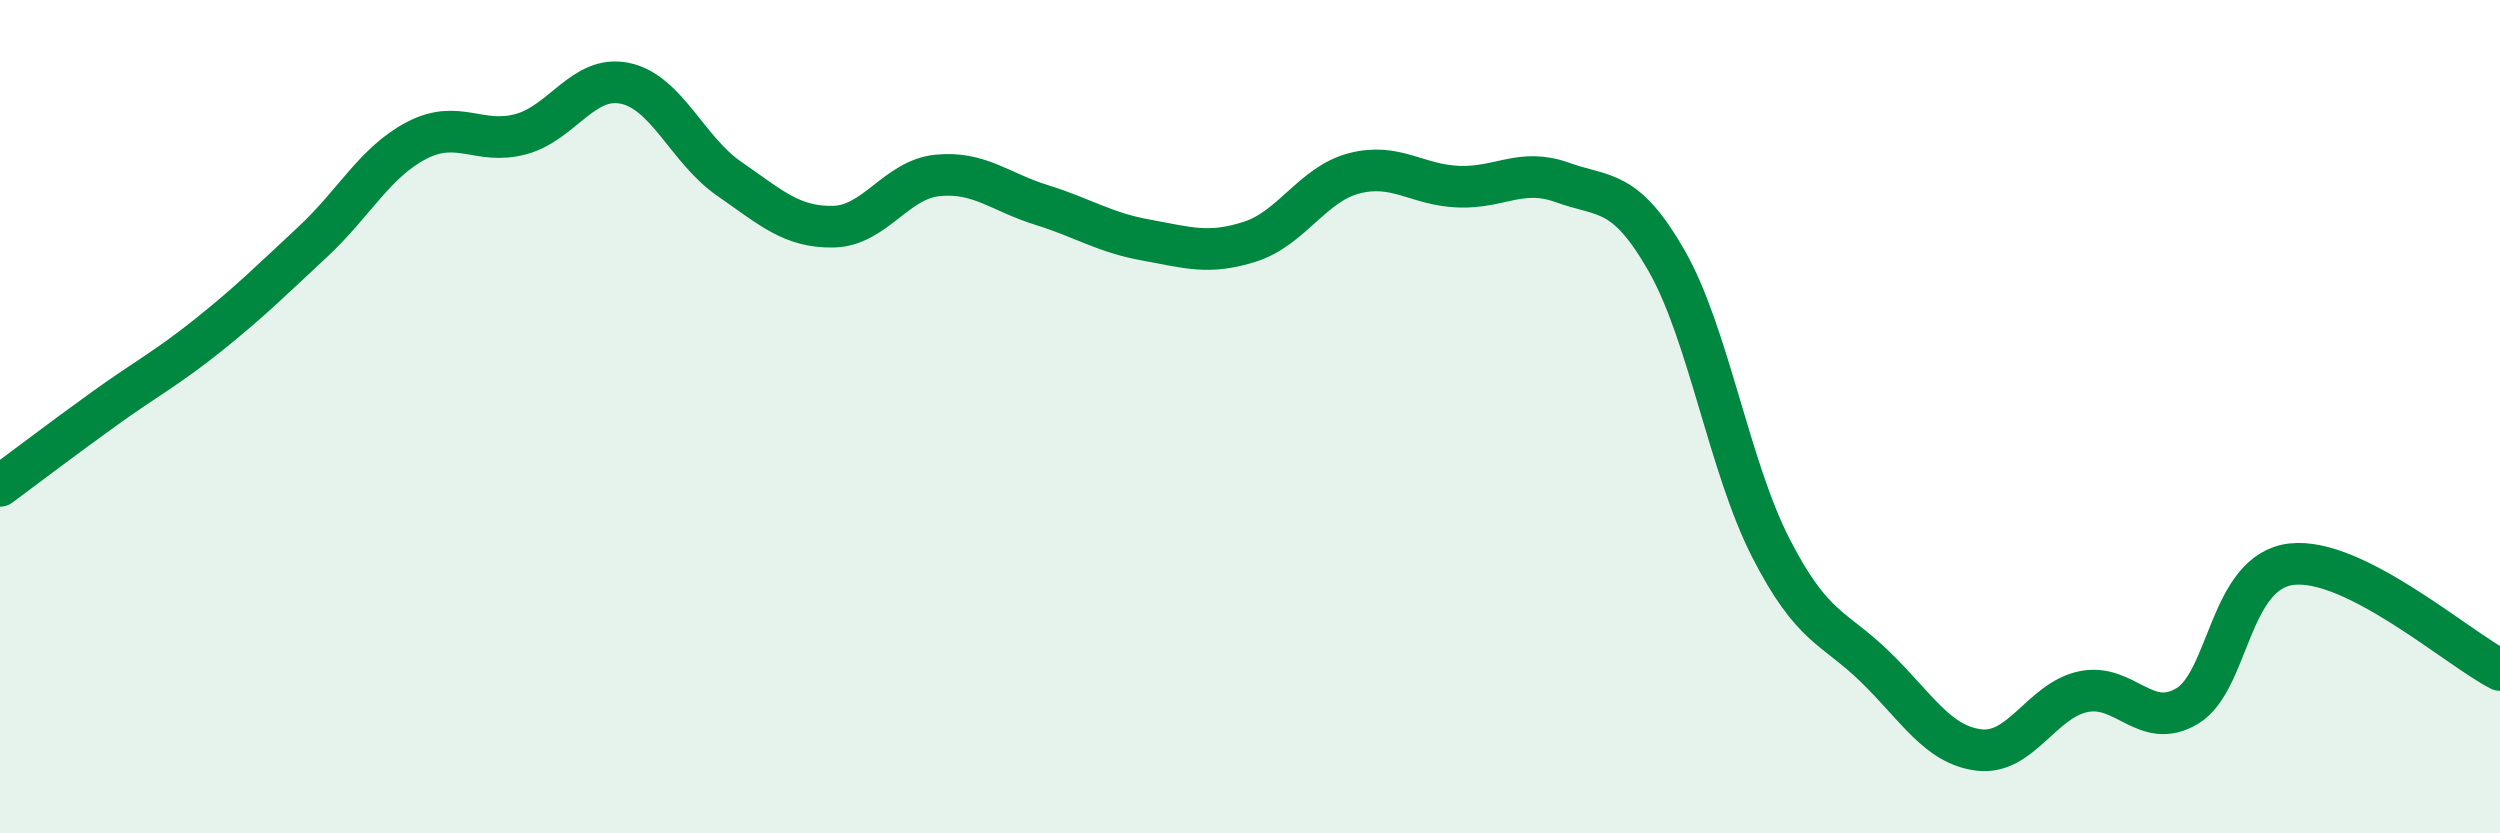 
    <svg width="60" height="20" viewBox="0 0 60 20" xmlns="http://www.w3.org/2000/svg">
      <path
        d="M 0,11.66 C 0.5,11.29 1.5,10.53 2.5,9.81 C 3.5,9.09 4,8.84 5,8.04 C 6,7.24 6.5,6.74 7.5,5.81 C 8.5,4.88 9,3.89 10,3.37 C 11,2.85 11.5,3.49 12.5,3.22 C 13.5,2.95 14,1.79 15,2 C 16,2.21 16.5,3.6 17.5,4.29 C 18.5,4.98 19,5.46 20,5.44 C 21,5.42 21.5,4.31 22.5,4.21 C 23.5,4.11 24,4.61 25,4.92 C 26,5.23 26.5,5.58 27.5,5.76 C 28.5,5.94 29,6.12 30,5.8 C 31,5.48 31.5,4.42 32.5,4.16 C 33.5,3.9 34,4.44 35,4.48 C 36,4.52 36.5,4.02 37.5,4.38 C 38.5,4.74 39,4.51 40,6.26 C 41,8.01 41.5,11.2 42.5,13.15 C 43.5,15.1 44,15.03 45,16 C 46,16.97 46.5,17.88 47.5,18 C 48.5,18.12 49,16.81 50,16.6 C 51,16.39 51.5,17.55 52.5,16.94 C 53.5,16.33 53.5,13.71 55,13.54 C 56.5,13.37 59,15.57 60,16.08L60 20L0 20Z"
        fill="#008740"
        opacity="0.1"
        stroke-linecap="round"
        stroke-linejoin="round"
      />
      <path
        d="M 0,11.66 C 0.5,11.29 1.5,10.53 2.5,9.81 C 3.5,9.09 4,8.84 5,8.04 C 6,7.24 6.5,6.74 7.5,5.81 C 8.5,4.88 9,3.89 10,3.37 C 11,2.85 11.5,3.49 12.5,3.22 C 13.5,2.95 14,1.79 15,2 C 16,2.21 16.5,3.6 17.5,4.29 C 18.5,4.98 19,5.46 20,5.44 C 21,5.42 21.5,4.31 22.5,4.21 C 23.5,4.11 24,4.61 25,4.92 C 26,5.23 26.5,5.58 27.5,5.76 C 28.5,5.94 29,6.12 30,5.8 C 31,5.48 31.5,4.42 32.5,4.16 C 33.5,3.9 34,4.44 35,4.48 C 36,4.52 36.5,4.02 37.5,4.38 C 38.5,4.74 39,4.51 40,6.26 C 41,8.01 41.5,11.2 42.5,13.15 C 43.5,15.1 44,15.03 45,16 C 46,16.97 46.5,17.88 47.5,18 C 48.5,18.12 49,16.81 50,16.6 C 51,16.39 51.5,17.55 52.5,16.94 C 53.5,16.33 53.5,13.71 55,13.54 C 56.5,13.37 59,15.57 60,16.08"
        stroke="#008740"
        stroke-width="1"
        fill="none"
        stroke-linecap="round"
        stroke-linejoin="round"
      />
    </svg>
  